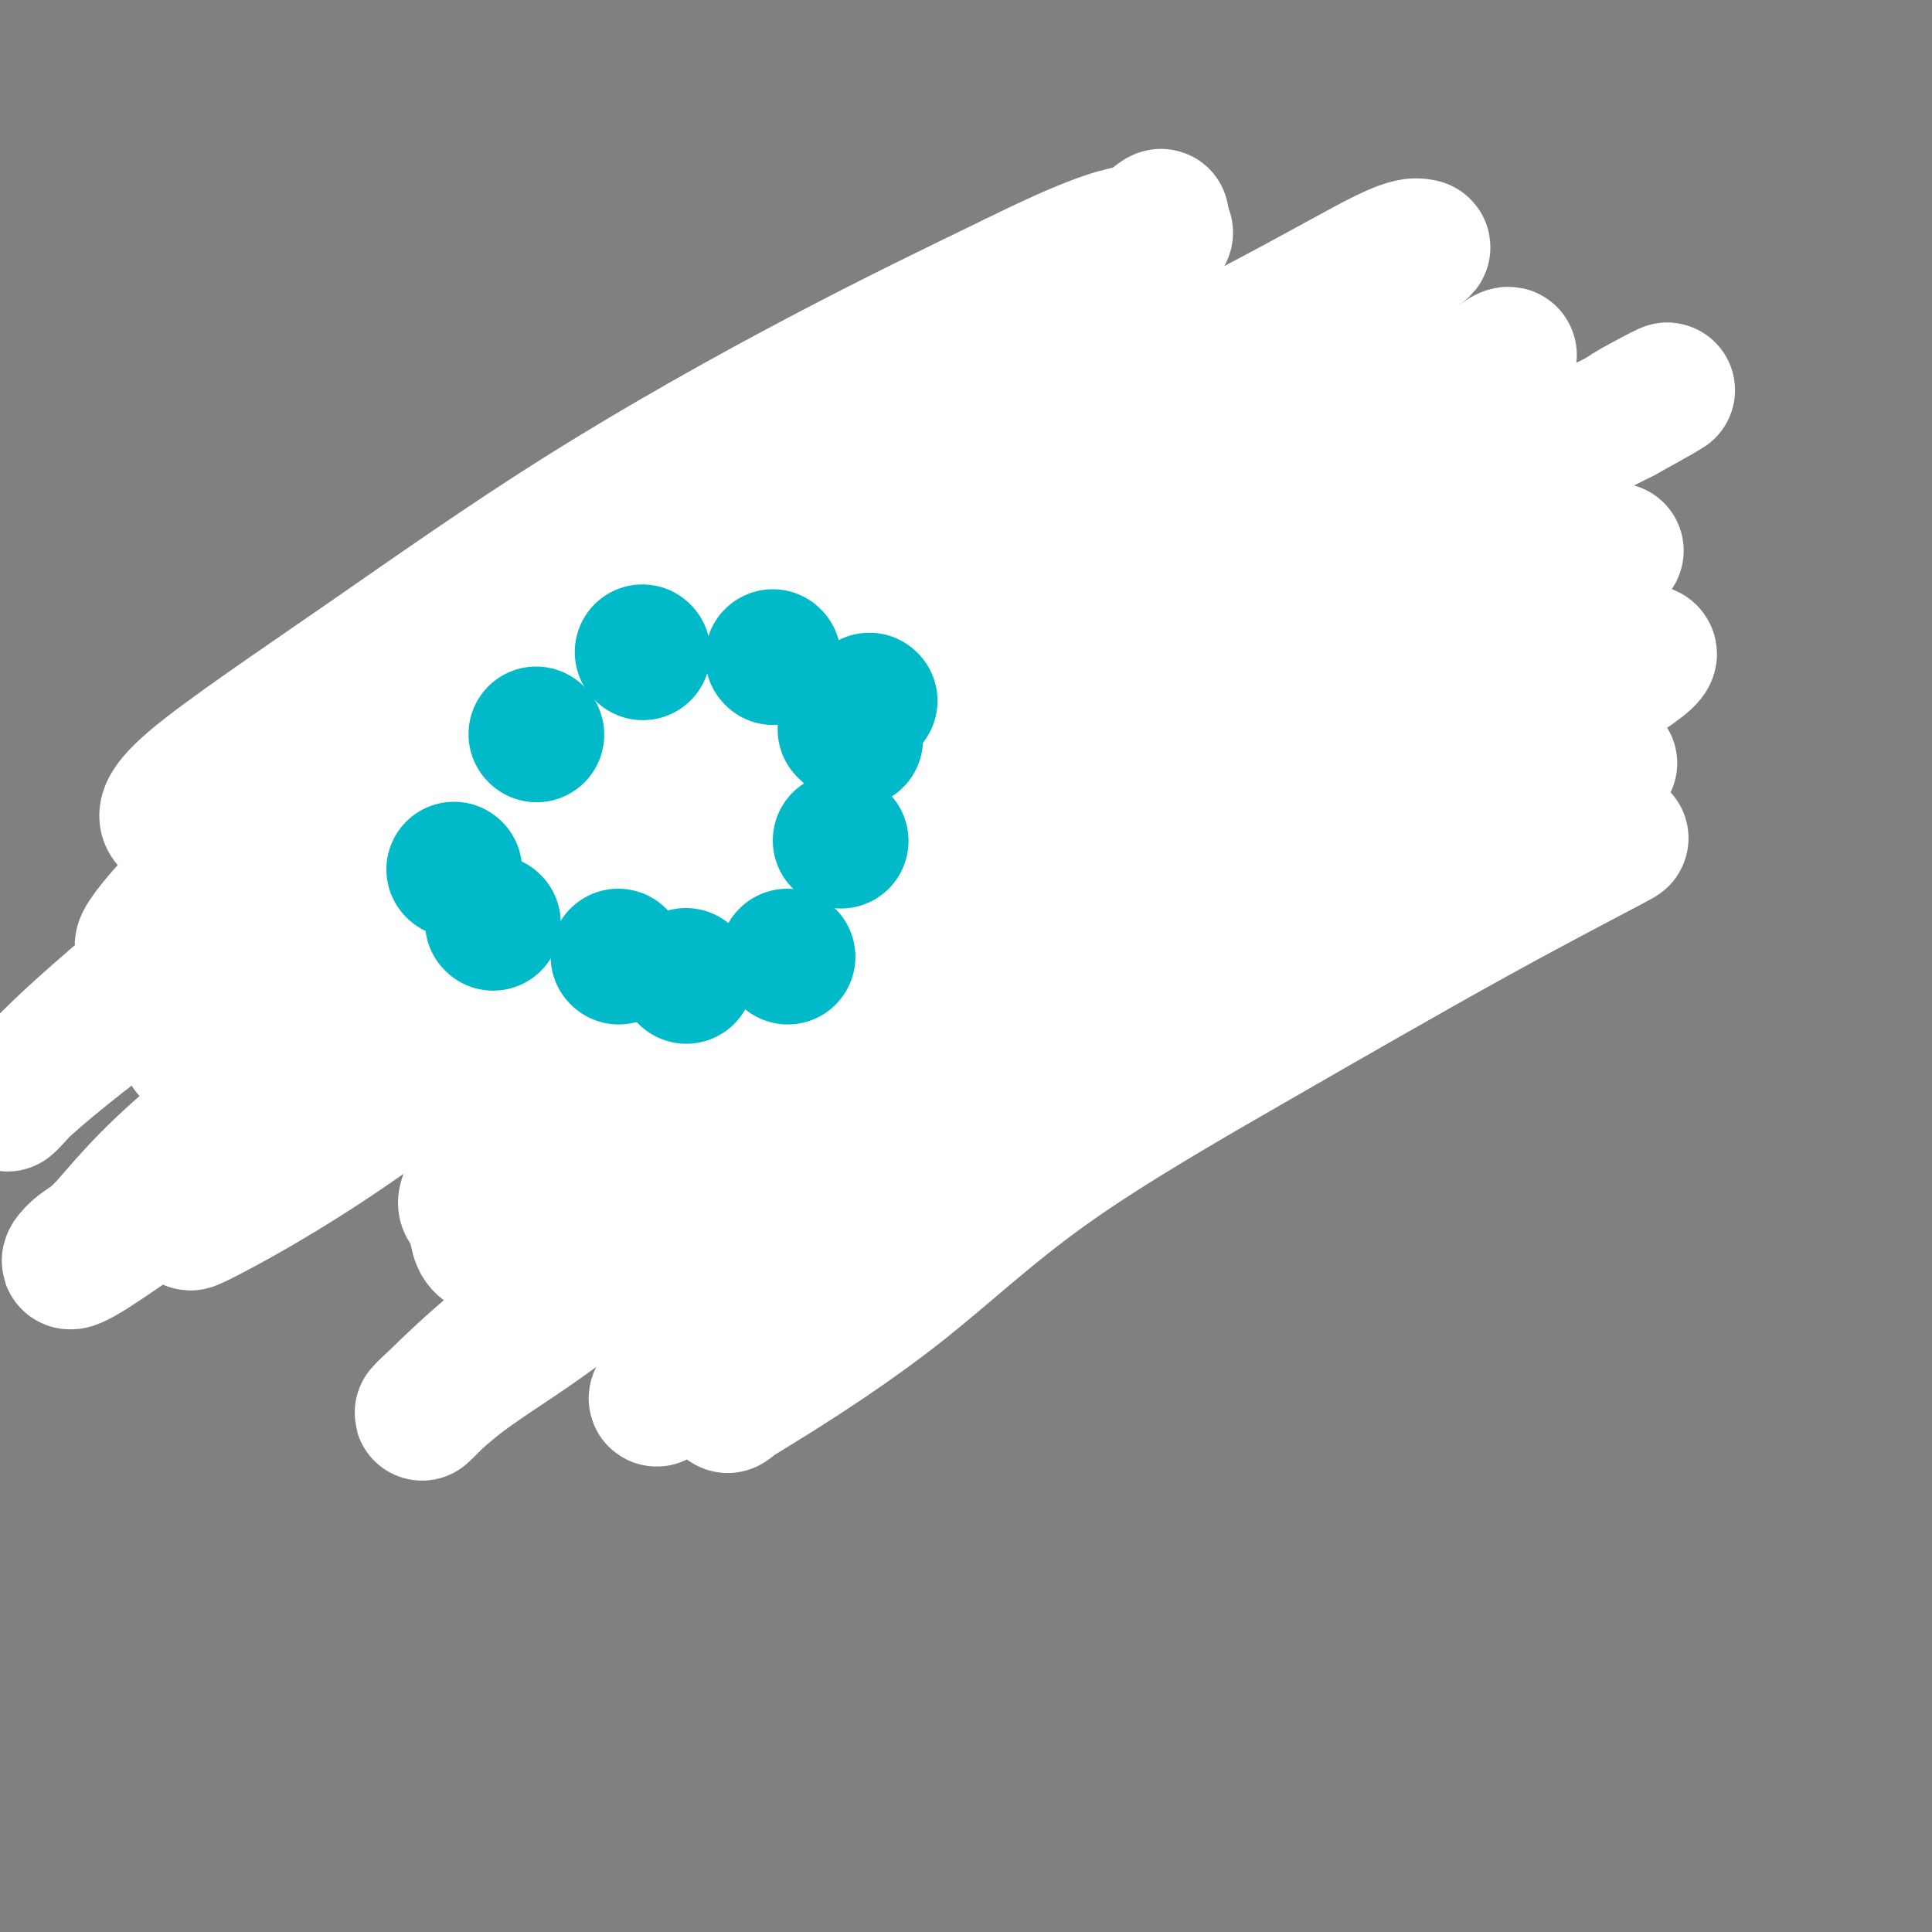 <svg viewBox='0 0 400 400' version='1.1' xmlns='http://www.w3.org/2000/svg' xmlns:xlink='http://www.w3.org/1999/xlink'><rect x="0" y="0" width="400" height="400" fill="#808080" stroke="none"/><g fill='none' stroke='#000000' stroke-width='6' stroke-linecap='round' stroke-linejoin='round'><path d='M102,141c-1.856,-0.369 -3.712,-0.738 -5,-1c-1.288,-0.262 -2.007,-0.419 -3,0c-0.993,0.419 -2.260,1.412 -3,2c-0.740,0.588 -0.952,0.769 -1,2c-0.048,1.231 0.067,3.510 0,6c-0.067,2.490 -0.315,5.190 0,8c0.315,2.810 1.193,5.731 3,8c1.807,2.269 4.542,3.887 7,5c2.458,1.113 4.640,1.722 7,2c2.360,0.278 4.897,0.224 8,0c3.103,-0.224 6.770,-0.619 9,-2c2.230,-1.381 3.021,-3.750 4,-6c0.979,-2.250 2.145,-4.382 3,-7c0.855,-2.618 1.401,-5.720 1,-8c-0.401,-2.280 -1.747,-3.736 -4,-5c-2.253,-1.264 -5.413,-2.335 -8,-3c-2.587,-0.665 -4.602,-0.924 -7,-1c-2.398,-0.076 -5.178,0.029 -7,1c-1.822,0.971 -2.684,2.807 -4,5c-1.316,2.193 -3.085,4.744 -4,7c-0.915,2.256 -0.976,4.216 -1,5c-0.024,0.784 -0.012,0.392 0,0'/><path d='M106,171c-2.817,-0.868 -5.635,-1.736 -7,-2c-1.365,-0.264 -1.279,0.075 -2,0c-0.721,-0.075 -2.250,-0.565 -4,0c-1.750,0.565 -3.721,2.184 -5,4c-1.279,1.816 -1.865,3.828 -2,6c-0.135,2.172 0.180,4.504 0,7c-0.180,2.496 -0.856,5.155 0,8c0.856,2.845 3.243,5.875 6,8c2.757,2.125 5.885,3.345 9,4c3.115,0.655 6.218,0.744 9,1c2.782,0.256 5.245,0.678 7,0c1.755,-0.678 2.804,-2.458 4,-5c1.196,-2.542 2.539,-5.848 3,-9c0.461,-3.152 0.041,-6.152 0,-9c-0.041,-2.848 0.298,-5.545 -1,-8c-1.298,-2.455 -4.232,-4.667 -7,-6c-2.768,-1.333 -5.369,-1.785 -8,-2c-2.631,-0.215 -5.293,-0.192 -8,1c-2.707,1.192 -5.460,3.552 -7,6c-1.540,2.448 -1.869,4.985 -2,6c-0.131,1.015 -0.066,0.507 0,0'/><path d='M94,206c-2.415,-0.302 -4.830,-0.604 -7,-1c-2.170,-0.396 -4.096,-0.887 -5,0c-0.904,0.887 -0.787,3.151 -1,5c-0.213,1.849 -0.755,3.283 0,6c0.755,2.717 2.808,6.716 5,10c2.192,3.284 4.522,5.853 7,8c2.478,2.147 5.105,3.871 8,5c2.895,1.129 6.057,1.661 9,2c2.943,0.339 5.666,0.484 8,0c2.334,-0.484 4.279,-1.599 6,-3c1.721,-1.401 3.219,-3.090 4,-6c0.781,-2.910 0.846,-7.041 1,-11c0.154,-3.959 0.399,-7.747 -1,-11c-1.399,-3.253 -4.442,-5.970 -7,-8c-2.558,-2.030 -4.633,-3.371 -7,-4c-2.367,-0.629 -5.028,-0.546 -8,0c-2.972,0.546 -6.256,1.555 -9,4c-2.744,2.445 -4.948,6.326 -7,10c-2.052,3.674 -3.952,7.139 -5,10c-1.048,2.861 -1.244,5.116 0,7c1.244,1.884 3.927,3.395 5,4c1.073,0.605 0.537,0.302 0,0'/><path d='M128,225c-3.385,1.209 -6.770,2.418 -8,3c-1.230,0.582 -0.305,0.536 0,2c0.305,1.464 -0.011,4.438 0,7c0.011,2.562 0.349,4.713 1,7c0.651,2.287 1.616,4.712 3,7c1.384,2.288 3.187,4.440 5,6c1.813,1.560 3.638,2.528 6,3c2.362,0.472 5.263,0.450 8,0c2.737,-0.450 5.310,-1.326 8,-3c2.690,-1.674 5.496,-4.146 7,-7c1.504,-2.854 1.704,-6.088 2,-9c0.296,-2.912 0.686,-5.500 0,-8c-0.686,-2.500 -2.450,-4.913 -5,-7c-2.550,-2.087 -5.886,-3.850 -9,-5c-3.114,-1.150 -6.008,-1.689 -9,-2c-2.992,-0.311 -6.084,-0.394 -9,0c-2.916,0.394 -5.657,1.266 -8,3c-2.343,1.734 -4.288,4.331 -5,7c-0.712,2.669 -0.192,5.411 0,8c0.192,2.589 0.055,5.025 0,6c-0.055,0.975 -0.027,0.487 0,0'/><path d='M180,219c-2.868,-1.259 -5.735,-2.518 -8,-3c-2.265,-0.482 -3.926,-0.185 -5,0c-1.074,0.185 -1.559,0.260 -2,1c-0.441,0.740 -0.838,2.147 -1,4c-0.162,1.853 -0.088,4.152 0,7c0.088,2.848 0.190,6.245 0,9c-0.190,2.755 -0.672,4.866 0,7c0.672,2.134 2.499,4.289 4,6c1.501,1.711 2.674,2.978 4,4c1.326,1.022 2.803,1.801 4,2c1.197,0.199 2.114,-0.181 3,0c0.886,0.181 1.740,0.922 3,0c1.260,-0.922 2.926,-3.507 4,-6c1.074,-2.493 1.558,-4.894 2,-8c0.442,-3.106 0.844,-6.916 1,-10c0.156,-3.084 0.066,-5.443 0,-8c-0.066,-2.557 -0.108,-5.312 -1,-7c-0.892,-1.688 -2.634,-2.309 -4,-3c-1.366,-0.691 -2.356,-1.452 -4,-2c-1.644,-0.548 -3.943,-0.885 -6,0c-2.057,0.885 -3.871,2.990 -6,5c-2.129,2.010 -4.573,3.926 -6,7c-1.427,3.074 -1.836,7.307 -2,9c-0.164,1.693 -0.082,0.847 0,0'/><path d='M220,210c-2.564,-0.837 -5.127,-1.674 -7,-2c-1.873,-0.326 -3.055,-0.141 -5,0c-1.945,0.141 -4.654,0.240 -7,0c-2.346,-0.240 -4.329,-0.817 -6,-1c-1.671,-0.183 -3.032,0.030 -4,0c-0.968,-0.030 -1.545,-0.302 -2,0c-0.455,0.302 -0.789,1.178 -1,3c-0.211,1.822 -0.300,4.590 0,7c0.300,2.410 0.988,4.463 2,7c1.012,2.537 2.350,5.557 4,8c1.650,2.443 3.614,4.310 6,6c2.386,1.690 5.194,3.203 8,4c2.806,0.797 5.610,0.877 8,1c2.390,0.123 4.365,0.289 7,0c2.635,-0.289 5.928,-1.033 8,-3c2.072,-1.967 2.921,-5.157 4,-8c1.079,-2.843 2.388,-5.339 3,-8c0.612,-2.661 0.528,-5.488 0,-8c-0.528,-2.512 -1.498,-4.709 -3,-7c-1.502,-2.291 -3.534,-4.675 -6,-6c-2.466,-1.325 -5.365,-1.590 -8,-2c-2.635,-0.410 -5.004,-0.963 -8,-1c-2.996,-0.037 -6.617,0.444 -9,2c-2.383,1.556 -3.526,4.188 -5,7c-1.474,2.812 -3.278,5.803 -4,7c-0.722,1.197 -0.361,0.598 0,0'/><path d='M228,181c-2.528,0.147 -5.055,0.293 -6,1c-0.945,0.707 -0.307,1.974 0,3c0.307,1.026 0.283,1.811 0,4c-0.283,2.189 -0.824,5.781 -1,9c-0.176,3.219 0.013,6.064 0,9c-0.013,2.936 -0.227,5.964 0,8c0.227,2.036 0.896,3.079 2,4c1.104,0.921 2.644,1.719 4,2c1.356,0.281 2.529,0.044 4,0c1.471,-0.044 3.241,0.105 5,-1c1.759,-1.105 3.508,-3.463 5,-6c1.492,-2.537 2.726,-5.251 4,-8c1.274,-2.749 2.588,-5.531 3,-8c0.412,-2.469 -0.077,-4.623 0,-7c0.077,-2.377 0.722,-4.976 0,-7c-0.722,-2.024 -2.810,-3.475 -5,-5c-2.190,-1.525 -4.483,-3.126 -7,-4c-2.517,-0.874 -5.259,-1.021 -8,-1c-2.741,0.021 -5.480,0.211 -8,0c-2.520,-0.211 -4.820,-0.824 -7,0c-2.180,0.824 -4.240,3.086 -6,5c-1.760,1.914 -3.220,3.480 -4,5c-0.780,1.520 -0.879,2.995 -1,5c-0.121,2.005 -0.263,4.540 1,6c1.263,1.460 3.932,1.846 5,2c1.068,0.154 0.534,0.077 0,0'/><path d='M241,153c-3.227,-1.933 -6.453,-3.866 -8,-5c-1.547,-1.134 -1.414,-1.469 -2,-2c-0.586,-0.531 -1.889,-1.257 -3,-2c-1.111,-0.743 -2.029,-1.501 -3,-2c-0.971,-0.499 -1.994,-0.738 -3,-1c-1.006,-0.262 -1.996,-0.549 -3,0c-1.004,0.549 -2.021,1.932 -3,4c-0.979,2.068 -1.921,4.822 -3,8c-1.079,3.178 -2.295,6.780 -3,10c-0.705,3.220 -0.898,6.056 -1,9c-0.102,2.944 -0.114,5.994 0,8c0.114,2.006 0.352,2.966 1,4c0.648,1.034 1.704,2.141 3,3c1.296,0.859 2.831,1.472 5,2c2.169,0.528 4.970,0.973 8,0c3.030,-0.973 6.287,-3.363 9,-6c2.713,-2.637 4.880,-5.523 7,-8c2.120,-2.477 4.193,-4.547 5,-7c0.807,-2.453 0.347,-5.288 0,-8c-0.347,-2.712 -0.579,-5.300 -2,-7c-1.421,-1.700 -4.029,-2.510 -7,-4c-2.971,-1.490 -6.306,-3.659 -10,-5c-3.694,-1.341 -7.746,-1.854 -11,-2c-3.254,-0.146 -5.709,0.074 -8,0c-2.291,-0.074 -4.418,-0.443 -6,0c-1.582,0.443 -2.618,1.696 -3,4c-0.382,2.304 -0.109,5.658 0,7c0.109,1.342 0.055,0.671 0,0'/><path d='M208,105c-2.826,-1.268 -5.653,-2.537 -8,-3c-2.347,-0.463 -4.216,-0.121 -6,0c-1.784,0.121 -3.483,0.021 -5,1c-1.517,0.979 -2.851,3.038 -4,5c-1.149,1.962 -2.112,3.829 -3,6c-0.888,2.171 -1.699,4.648 -2,7c-0.301,2.352 -0.090,4.579 0,7c0.090,2.421 0.059,5.036 1,7c0.941,1.964 2.855,3.275 5,4c2.145,0.725 4.522,0.862 7,1c2.478,0.138 5.056,0.276 8,0c2.944,-0.276 6.252,-0.965 9,-2c2.748,-1.035 4.934,-2.415 7,-4c2.066,-1.585 4.012,-3.375 5,-5c0.988,-1.625 1.019,-3.086 1,-5c-0.019,-1.914 -0.088,-4.280 0,-7c0.088,-2.720 0.332,-5.793 -1,-8c-1.332,-2.207 -4.242,-3.548 -7,-5c-2.758,-1.452 -5.365,-3.014 -8,-4c-2.635,-0.986 -5.296,-1.394 -8,-2c-2.704,-0.606 -5.449,-1.408 -8,-1c-2.551,0.408 -4.907,2.027 -7,4c-2.093,1.973 -3.923,4.299 -5,7c-1.077,2.701 -1.402,5.775 -2,9c-0.598,3.225 -1.469,6.599 -1,11c0.469,4.401 2.277,9.829 3,12c0.723,2.171 0.362,1.086 0,0'/><path d='M176,99c-2.746,-1.270 -5.493,-2.539 -7,-3c-1.507,-0.461 -1.775,-0.112 -3,0c-1.225,0.112 -3.405,-0.012 -5,0c-1.595,0.012 -2.603,0.161 -4,0c-1.397,-0.161 -3.183,-0.632 -5,0c-1.817,0.632 -3.664,2.367 -5,4c-1.336,1.633 -2.162,3.163 -3,5c-0.838,1.837 -1.689,3.980 -2,6c-0.311,2.020 -0.083,3.917 0,6c0.083,2.083 0.021,4.351 0,6c-0.021,1.649 -0.002,2.678 1,4c1.002,1.322 2.988,2.938 5,4c2.012,1.062 4.051,1.570 6,2c1.949,0.430 3.807,0.782 6,1c2.193,0.218 4.721,0.300 7,0c2.279,-0.300 4.311,-0.984 6,-2c1.689,-1.016 3.036,-2.363 4,-4c0.964,-1.637 1.545,-3.563 2,-6c0.455,-2.437 0.783,-5.384 1,-8c0.217,-2.616 0.324,-4.901 0,-7c-0.324,-2.099 -1.080,-4.013 -3,-6c-1.920,-1.987 -5.005,-4.049 -8,-5c-2.995,-0.951 -5.899,-0.793 -9,-1c-3.101,-0.207 -6.400,-0.779 -9,-1c-2.600,-0.221 -4.501,-0.090 -6,0c-1.499,0.090 -2.596,0.140 -3,2c-0.404,1.860 -0.115,5.532 0,7c0.115,1.468 0.058,0.734 0,0'/><path d='M129,112c-2.836,-2.537 -5.673,-5.075 -7,-6c-1.327,-0.925 -1.145,-0.239 -2,0c-0.855,0.239 -2.747,0.029 -4,0c-1.253,-0.029 -1.867,0.123 -3,0c-1.133,-0.123 -2.786,-0.520 -4,0c-1.214,0.520 -1.988,1.959 -3,4c-1.012,2.041 -2.261,4.685 -3,7c-0.739,2.315 -0.967,4.301 -1,7c-0.033,2.699 0.128,6.109 0,9c-0.128,2.891 -0.545,5.262 0,8c0.545,2.738 2.053,5.844 4,8c1.947,2.156 4.333,3.362 7,4c2.667,0.638 5.617,0.707 8,1c2.383,0.293 4.200,0.809 7,0c2.800,-0.809 6.582,-2.942 9,-5c2.418,-2.058 3.473,-4.041 5,-7c1.527,-2.959 3.528,-6.894 5,-10c1.472,-3.106 2.417,-5.381 3,-8c0.583,-2.619 0.806,-5.581 1,-8c0.194,-2.419 0.361,-4.295 -1,-6c-1.361,-1.705 -4.249,-3.239 -7,-4c-2.751,-0.761 -5.366,-0.748 -9,-1c-3.634,-0.252 -8.289,-0.769 -13,0c-4.711,0.769 -9.479,2.825 -14,6c-4.521,3.175 -8.794,7.470 -13,13c-4.206,5.530 -8.345,12.294 -10,15c-1.655,2.706 -0.828,1.353 0,0'/></g>
<g fill='none' stroke='#FFFFFF' stroke-width='28' stroke-linecap='round' stroke-linejoin='round'><path d='M197,184c-6.788,-2.042 -13.575,-4.084 -20,-5c-6.425,-0.916 -12.486,-0.705 -18,0c-5.514,0.705 -10.479,1.903 -16,5c-5.521,3.097 -11.597,8.093 -17,14c-5.403,5.907 -10.133,12.725 -14,19c-3.867,6.275 -6.869,12.009 -9,17c-2.131,4.991 -3.389,9.241 -4,13c-0.611,3.759 -0.573,7.027 0,9c0.573,1.973 1.682,2.650 5,3c3.318,0.350 8.847,0.371 17,-2c8.153,-2.371 18.931,-7.135 31,-14c12.069,-6.865 25.429,-15.833 38,-23c12.571,-7.167 24.351,-12.535 37,-19c12.649,-6.465 26.165,-14.029 38,-20c11.835,-5.971 21.990,-10.351 30,-14c8.010,-3.649 13.877,-6.567 18,-9c4.123,-2.433 6.503,-4.380 8,-5c1.497,-0.620 2.110,0.088 1,0c-1.110,-0.088 -3.945,-0.972 -11,1c-7.055,1.972 -18.330,6.800 -31,13c-12.670,6.200 -26.733,13.773 -41,22c-14.267,8.227 -28.737,17.109 -44,26c-15.263,8.891 -31.317,17.790 -44,27c-12.683,9.210 -21.993,18.731 -31,26c-9.007,7.269 -17.710,12.287 -24,17c-6.290,4.713 -10.166,9.122 -8,7c2.166,-2.122 10.374,-10.775 24,-21c13.626,-10.225 32.668,-22.022 51,-35c18.332,-12.978 35.952,-27.137 54,-39c18.048,-11.863 36.524,-21.432 55,-31'/><path d='M272,166c15.975,-9.025 28.412,-16.089 39,-21c10.588,-4.911 19.327,-7.670 24,-9c4.673,-1.330 5.280,-1.233 6,-1c0.720,0.233 1.554,0.601 -5,5c-6.554,4.399 -20.498,12.828 -36,23c-15.502,10.172 -32.564,22.085 -50,34c-17.436,11.915 -35.245,23.830 -50,35c-14.755,11.170 -26.454,21.595 -36,30c-9.546,8.405 -16.938,14.792 -22,20c-5.062,5.208 -7.794,9.239 -5,7c2.794,-2.239 11.116,-10.748 25,-20c13.884,-9.252 33.331,-19.248 51,-30c17.669,-10.752 33.559,-22.260 49,-31c15.441,-8.740 30.434,-14.711 42,-20c11.566,-5.289 19.705,-9.896 24,-12c4.295,-2.104 4.746,-1.707 6,-2c1.254,-0.293 3.311,-1.278 -1,1c-4.311,2.278 -14.988,7.818 -28,15c-13.012,7.182 -28.357,16.007 -44,25c-15.643,8.993 -31.583,18.155 -44,27c-12.417,8.845 -21.309,17.374 -31,25c-9.691,7.626 -20.180,14.350 -26,18c-5.820,3.650 -6.971,4.225 -8,5c-1.029,0.775 -1.937,1.748 -1,0c0.937,-1.748 3.719,-6.217 14,-14c10.281,-7.783 28.062,-18.878 44,-30c15.938,-11.122 30.035,-22.270 44,-32c13.965,-9.730 27.798,-18.043 38,-25c10.202,-6.957 16.772,-12.559 21,-16c4.228,-3.441 6.114,-4.720 8,-6'/><path d='M320,167c24.746,-17.099 9.111,-5.346 -1,-1c-10.111,4.346 -14.699,1.285 -23,3c-8.301,1.715 -20.313,8.207 -34,15c-13.687,6.793 -29.047,13.889 -44,22c-14.953,8.111 -29.500,17.239 -42,25c-12.500,7.761 -22.955,14.154 -32,20c-9.045,5.846 -16.682,11.143 -22,14c-5.318,2.857 -8.317,3.274 -10,4c-1.683,0.726 -2.051,1.760 -1,0c1.051,-1.760 3.520,-6.313 13,-15c9.480,-8.687 25.972,-21.507 41,-33c15.028,-11.493 28.593,-21.657 44,-32c15.407,-10.343 32.657,-20.864 48,-30c15.343,-9.136 28.779,-16.886 40,-23c11.221,-6.114 20.228,-10.590 26,-14c5.772,-3.410 8.308,-5.753 10,-7c1.692,-1.247 2.541,-1.399 0,0c-2.541,1.399 -8.471,4.348 -20,10c-11.529,5.652 -28.657,14.008 -47,24c-18.343,9.992 -37.901,21.622 -56,33c-18.099,11.378 -34.738,22.504 -50,32c-15.262,9.496 -29.145,17.362 -39,23c-9.855,5.638 -15.681,9.049 -19,11c-3.319,1.951 -4.133,2.444 -5,2c-0.867,-0.444 -1.789,-1.823 5,-9c6.789,-7.177 21.289,-20.150 36,-32c14.711,-11.850 29.632,-22.576 46,-34c16.368,-11.424 34.181,-23.547 51,-34c16.819,-10.453 32.644,-19.237 47,-27c14.356,-7.763 27.245,-14.504 36,-19c8.755,-4.496 13.378,-6.748 18,-9'/><path d='M336,86c16.358,-9.026 6.751,-4.092 3,-2c-3.751,2.092 -1.648,1.341 -7,4c-5.352,2.659 -18.158,8.729 -34,17c-15.842,8.271 -34.720,18.743 -55,30c-20.280,11.257 -41.963,23.299 -61,35c-19.037,11.701 -35.430,23.061 -49,32c-13.570,8.939 -24.318,15.455 -31,20c-6.682,4.545 -9.298,7.117 -8,6c1.298,-1.117 6.511,-5.923 16,-14c9.489,-8.077 23.253,-19.424 37,-30c13.747,-10.576 27.476,-20.379 43,-31c15.524,-10.621 32.844,-22.059 48,-32c15.156,-9.941 28.150,-18.384 39,-25c10.850,-6.616 19.556,-11.406 25,-15c5.444,-3.594 7.626,-5.993 9,-7c1.374,-1.007 1.939,-0.621 1,0c-0.939,0.621 -3.382,1.476 -12,5c-8.618,3.524 -23.412,9.716 -41,18c-17.588,8.284 -37.969,18.659 -57,29c-19.031,10.341 -36.711,20.646 -55,31c-18.289,10.354 -37.188,20.756 -53,30c-15.812,9.244 -28.539,17.330 -37,22c-8.461,4.670 -12.657,5.923 -15,7c-2.343,1.077 -2.832,1.978 -3,1c-0.168,-0.978 -0.015,-3.837 8,-11c8.015,-7.163 23.891,-18.631 40,-30c16.109,-11.369 32.453,-22.638 50,-34c17.547,-11.362 36.299,-22.818 54,-33c17.701,-10.182 34.350,-19.091 51,-28'/><path d='M242,81c23.017,-13.224 28.058,-15.785 34,-19c5.942,-3.215 12.783,-7.085 16,-9c3.217,-1.915 2.811,-1.876 2,-2c-0.811,-0.124 -2.025,-0.410 -7,2c-4.975,2.410 -13.711,7.518 -28,15c-14.289,7.482 -34.130,17.339 -53,27c-18.870,9.661 -36.767,19.128 -55,30c-18.233,10.872 -36.802,23.150 -53,33c-16.198,9.850 -30.025,17.273 -40,23c-9.975,5.727 -16.098,9.757 -20,12c-3.902,2.243 -5.585,2.697 -7,3c-1.415,0.303 -2.564,0.453 0,-3c2.564,-3.453 8.840,-10.508 20,-20c11.160,-9.492 27.205,-21.419 43,-33c15.795,-11.581 31.339,-22.816 47,-33c15.661,-10.184 31.440,-19.319 45,-27c13.560,-7.681 24.901,-13.910 34,-19c9.099,-5.090 15.957,-9.042 19,-11c3.043,-1.958 2.272,-1.922 2,-2c-0.272,-0.078 -0.046,-0.272 -6,3c-5.954,3.272 -18.089,10.008 -34,19c-15.911,8.992 -35.600,20.241 -54,31c-18.400,10.759 -35.512,21.029 -51,31c-15.488,9.971 -29.353,19.643 -39,26c-9.647,6.357 -15.074,9.398 -18,11c-2.926,1.602 -3.349,1.764 -4,1c-0.651,-0.764 -1.531,-2.453 5,-8c6.531,-5.547 20.472,-14.951 35,-25c14.528,-10.049 29.642,-20.744 46,-31c16.358,-10.256 33.959,-20.073 49,-28c15.041,-7.927 27.520,-13.963 40,-20'/><path d='M210,58c19.141,-9.503 22.495,-9.261 25,-10c2.505,-0.739 4.163,-2.459 5,-3c0.837,-0.541 0.854,0.097 -3,3c-3.854,2.903 -11.580,8.071 -25,17c-13.420,8.929 -32.533,21.621 -52,35c-19.467,13.379 -39.288,27.447 -58,42c-18.712,14.553 -36.314,29.591 -51,42c-14.686,12.409 -26.455,22.190 -34,29c-7.545,6.810 -10.867,10.650 -13,13c-2.133,2.350 -3.077,3.211 -2,2c1.077,-1.211 4.174,-4.493 15,-13c10.826,-8.507 29.381,-22.239 48,-35c18.619,-12.761 37.301,-24.551 56,-36c18.699,-11.449 37.416,-22.557 52,-31c14.584,-8.443 25.035,-14.221 31,-18c5.965,-3.779 7.445,-5.557 9,-7c1.555,-1.443 3.185,-2.550 0,0c-3.185,2.550 -11.186,8.756 -22,17c-10.814,8.244 -24.442,18.525 -39,31c-14.558,12.475 -30.047,27.143 -44,41c-13.953,13.857 -26.372,26.903 -37,38c-10.628,11.097 -19.466,20.244 -24,26c-4.534,5.756 -4.764,8.121 -6,10c-1.236,1.879 -3.479,3.273 1,1c4.479,-2.273 15.681,-8.214 30,-18c14.319,-9.786 31.756,-23.417 48,-35c16.244,-11.583 31.295,-21.118 45,-30c13.705,-8.882 26.065,-17.113 34,-23c7.935,-5.887 11.444,-9.431 14,-12c2.556,-2.569 4.159,-4.163 0,-3c-4.159,1.163 -14.079,5.081 -24,9'/><path d='M189,140c-11.978,5.842 -29.924,15.946 -48,27c-18.076,11.054 -36.282,23.059 -54,35c-17.718,11.941 -34.948,23.820 -46,33c-11.052,9.180 -15.926,15.662 -19,19c-3.074,3.338 -4.347,3.531 -6,5c-1.653,1.469 -3.687,4.214 3,0c6.687,-4.214 22.095,-15.387 38,-27c15.905,-11.613 32.305,-23.665 49,-34c16.695,-10.335 33.683,-18.952 49,-27c15.317,-8.048 28.961,-15.528 41,-21c12.039,-5.472 22.472,-8.935 30,-11c7.528,-2.065 12.151,-2.733 14,-3c1.849,-0.267 0.925,-0.134 0,0'/></g>
<g fill='none' stroke='#00BAC9' stroke-width='28' stroke-linecap='round' stroke-linejoin='round'><path d='M111,152c0.000,0.000 0.100,0.100 0.1,0.1'/><path d='M133,135c0.000,0.000 0.100,0.100 0.1,0.1'/><path d='M160,136c0.000,0.000 0.100,0.100 0.1,0.1'/><path d='M180,145c0.000,0.000 0.100,0.100 0.1,0.1'/><path d='M94,180c0.000,0.000 0.100,0.100 0.1,0.1'/><path d='M102,191c0.000,0.000 0.100,0.100 0.1,0.1'/><path d='M128,198c0.000,0.000 0.100,0.100 0.1,0.1'/><path d='M142,202c0.000,0.000 0.100,0.100 0.1,0.1'/><path d='M163,198c0.000,0.000 0.100,0.100 0.1,0.1'/><path d='M174,174c0.000,0.000 0.100,0.100 0.1,0.1'/><path d='M177,153c0.000,0.000 0.100,0.100 0.1,0.1'/><path d='M175,151c0.000,0.000 0.100,0.100 0.1,0.1'/></g>
</svg>